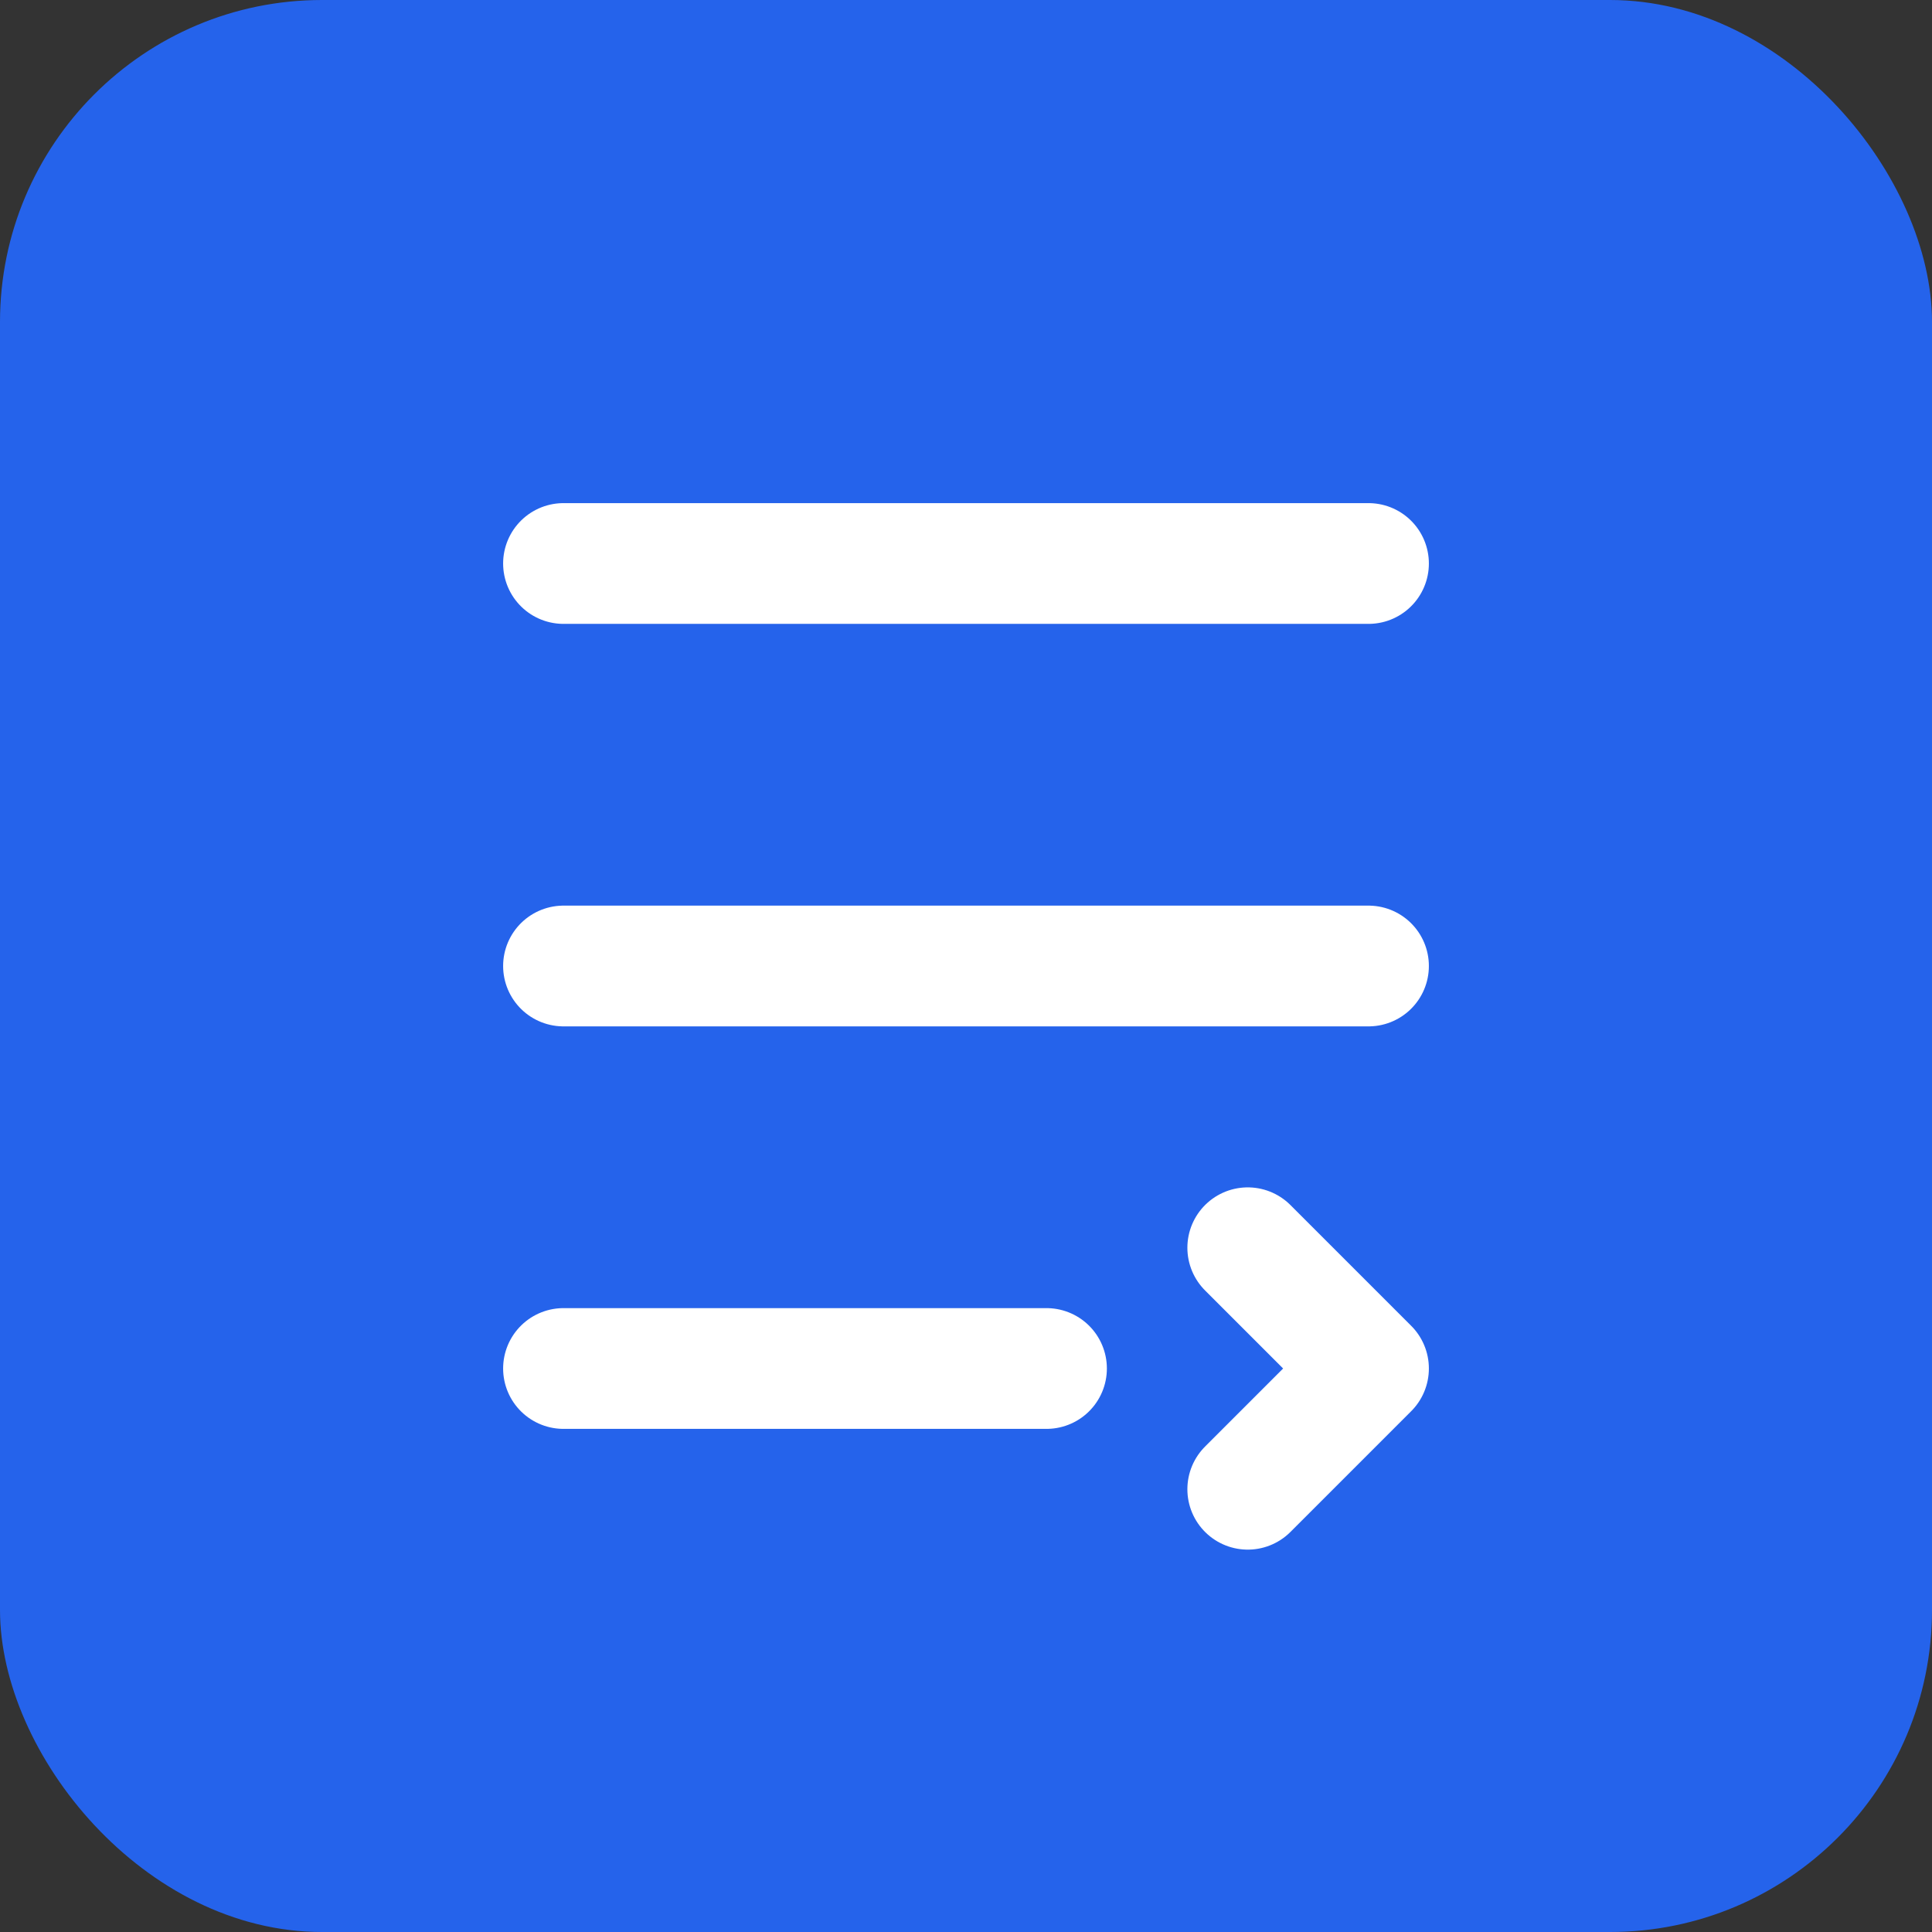 <?xml version="1.0" encoding="UTF-8" standalone="no"?>
<svg width="48" height="48" viewBox="0 0 48 48" fill="none" xmlns="http://www.w3.org/2000/svg">
  <rect x="0" y="0" width="48" height="48" fill="#333333" stroke="none"/>
  <rect width="48" height="48" rx="8" fill="#2563EB"/>
  <path d="M14 14H34M14 24H34M14 34H26" stroke="white" stroke-width="3" stroke-linecap="round" stroke-linejoin="round"/>
  <path d="M34 34L31 31M34 34L31 37" stroke="white" stroke-width="3" stroke-linecap="round" stroke-linejoin="round"/>
</svg>
